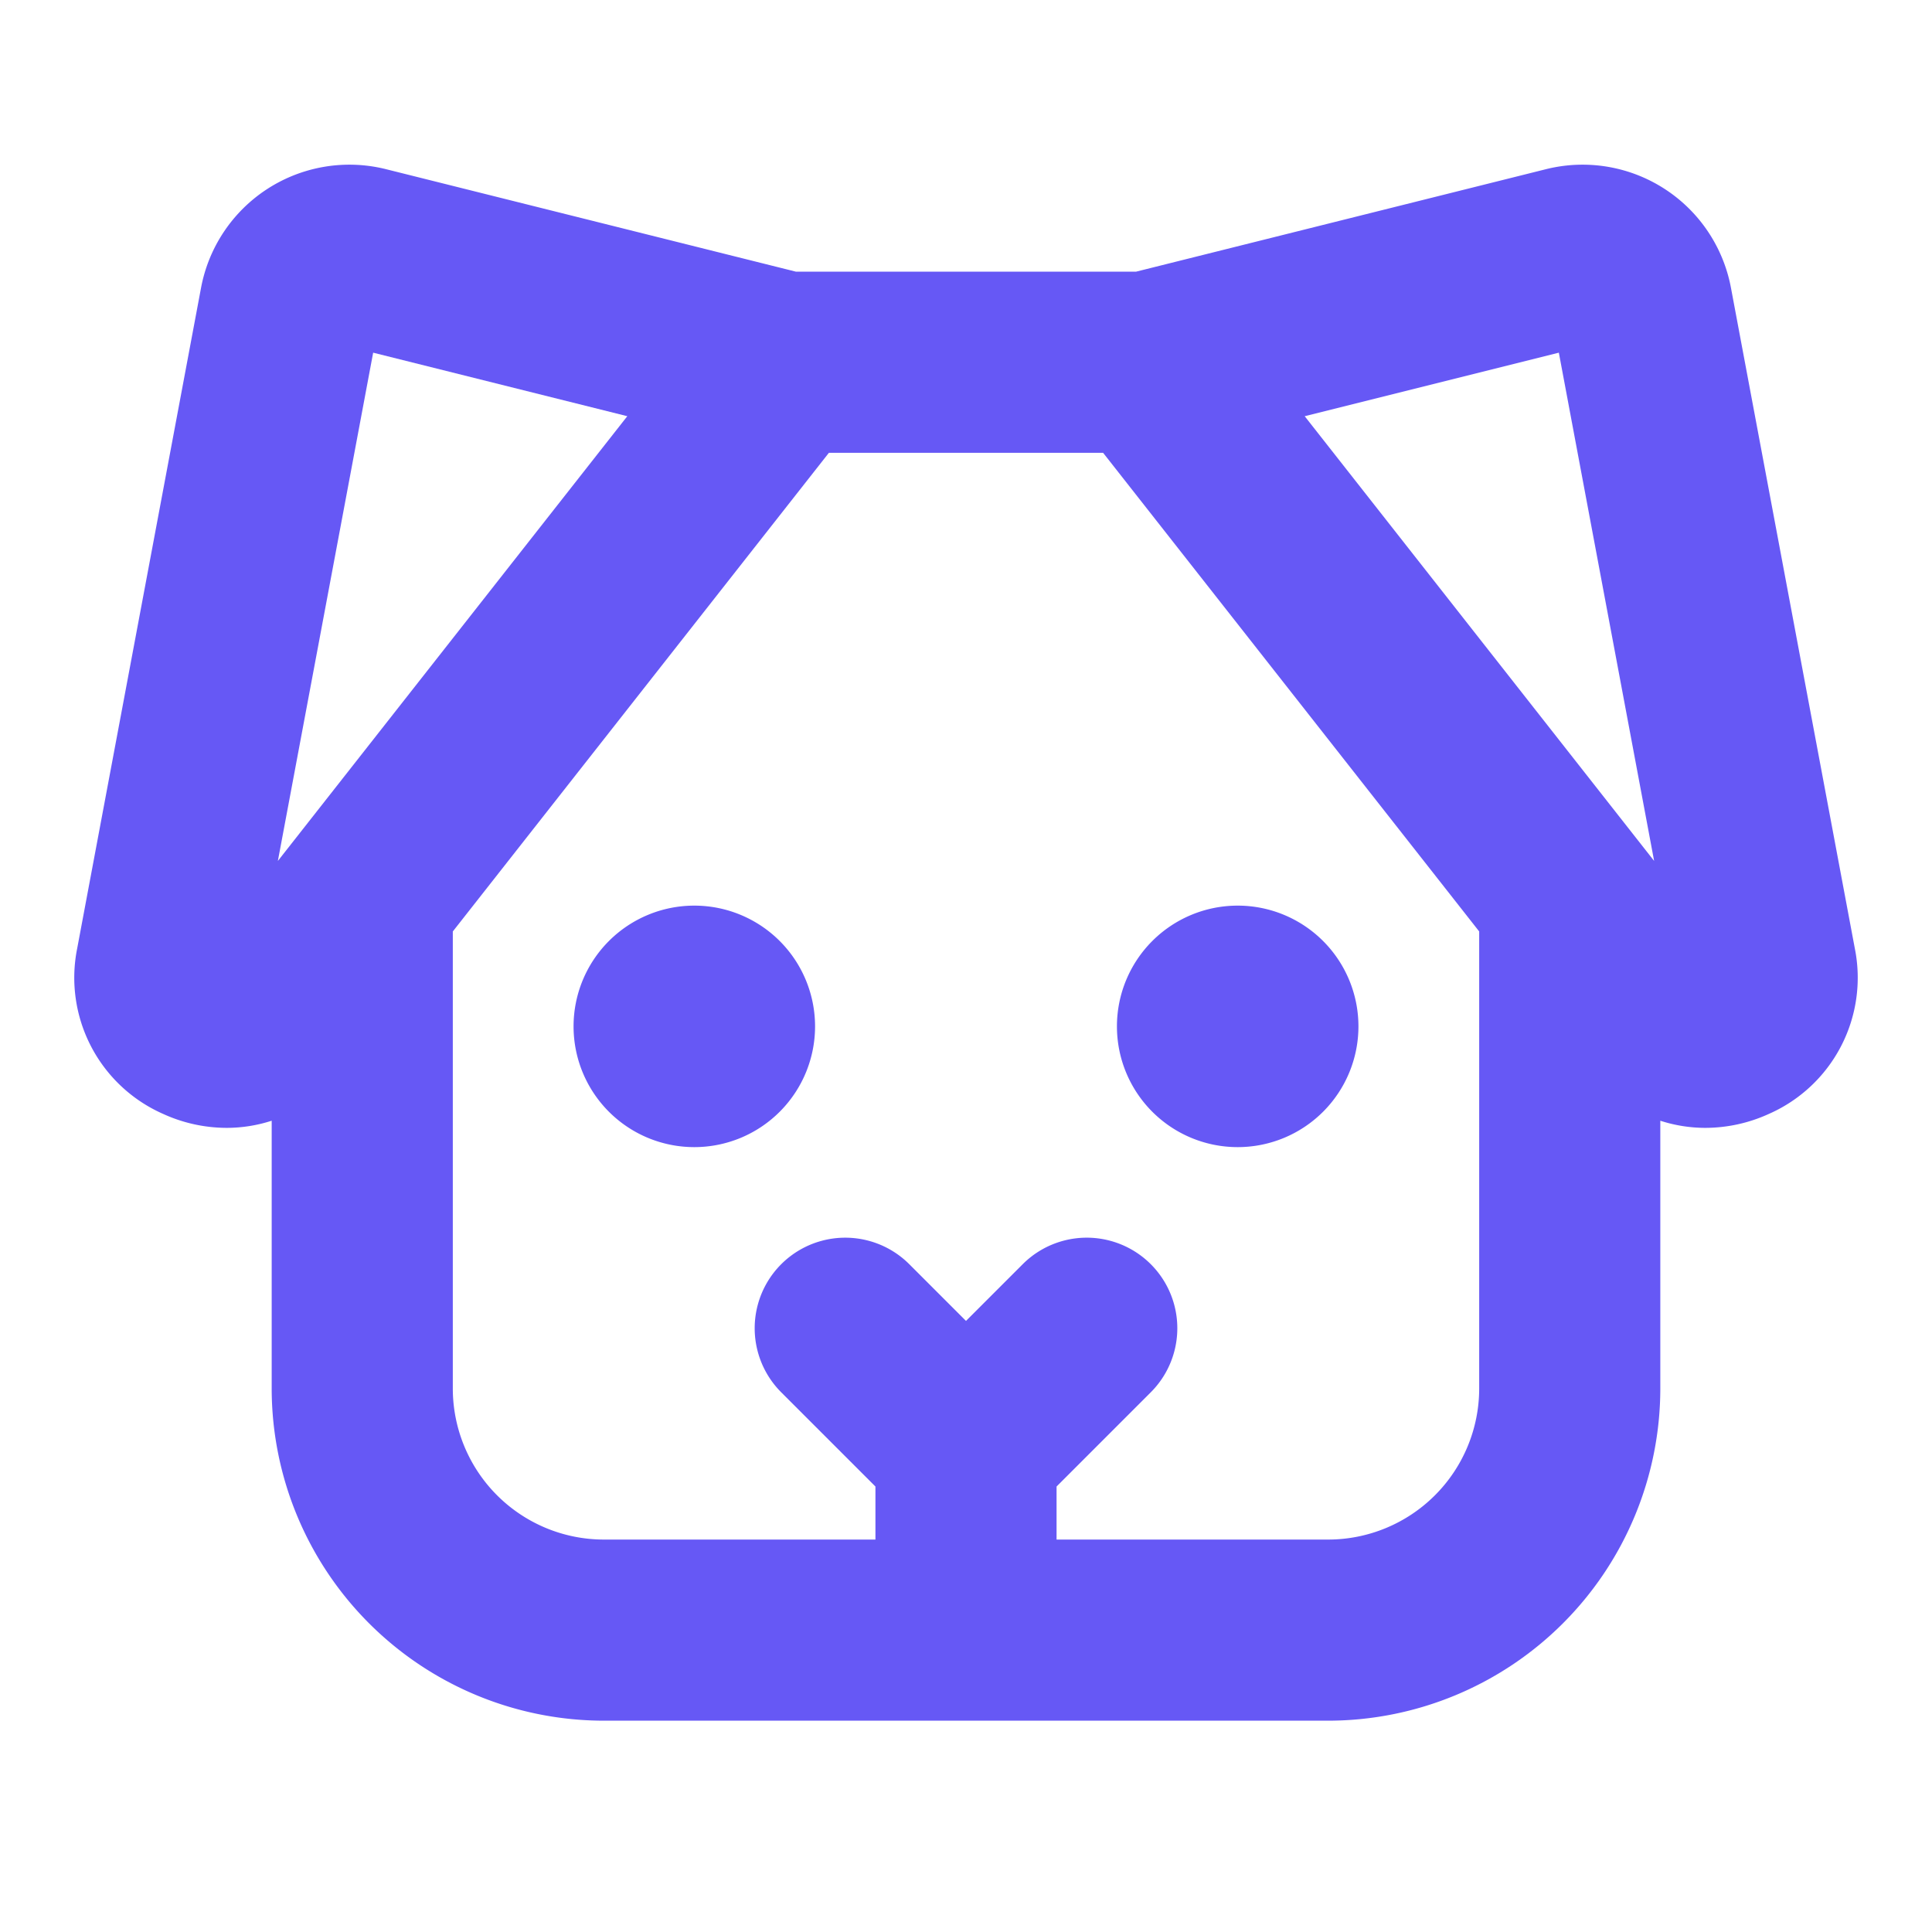 <!DOCTYPE svg PUBLIC "-//W3C//DTD SVG 1.1//EN" "http://www.w3.org/Graphics/SVG/1.1/DTD/svg11.dtd">
<!-- Uploaded to: SVG Repo, www.svgrepo.com, Transformed by: SVG Repo Mixer Tools -->
<svg fill="#6658f5" width="800px" height="800px" viewBox="0 0 256 256" id="Flat" xmlns="http://www.w3.org/2000/svg">
<g id="SVGRepo_bgCarrier" stroke-width="0"/>
<g id="SVGRepo_tracerCarrier" stroke-linecap="round" stroke-linejoin="round"/>
<g id="SVGRepo_iconCarrier"> <path d="M108,136a16,16,0,1,1-16-16A16,16,0,0,1,108,136Zm56-16a16,16,0,1,0,16,16A16,16,0,0,0,164,120Zm70.378,27.602a20.323,20.323,0,0,1-8.404,1.846A19.422,19.422,0,0,1,220,148.501V184a44.05,44.05,0,0,1-44,44H80a44.05,44.05,0,0,1-44-44V148.501a19.423,19.423,0,0,1-5.974.947,20.323,20.323,0,0,1-8.404-1.846,19.713,19.713,0,0,1-11.4-21.901l16.418-87.566A20.001,20.001,0,0,1,51.149,22.418L105.477,36h45.047l54.328-13.582a20,20,0,0,1,24.508,15.715l16.419,87.568A19.713,19.713,0,0,1,234.378,147.602Zm-61.499-92.453,46.302,58.93L206.554,46.731ZM36.819,114.08,83.121,55.149,49.446,46.731ZM196,184V123.422L146.168,60H109.832L60,123.423V184a20.023,20.023,0,0,0,20,20h36v-7.029l-12.485-12.485a12,12,0,0,1,16.971-16.971L128,175.029l7.515-7.515a12,12,0,0,1,16.971,16.971L140,196.971V204h36A20.023,20.023,0,0,0,196,184Z"/> </g>
</svg>